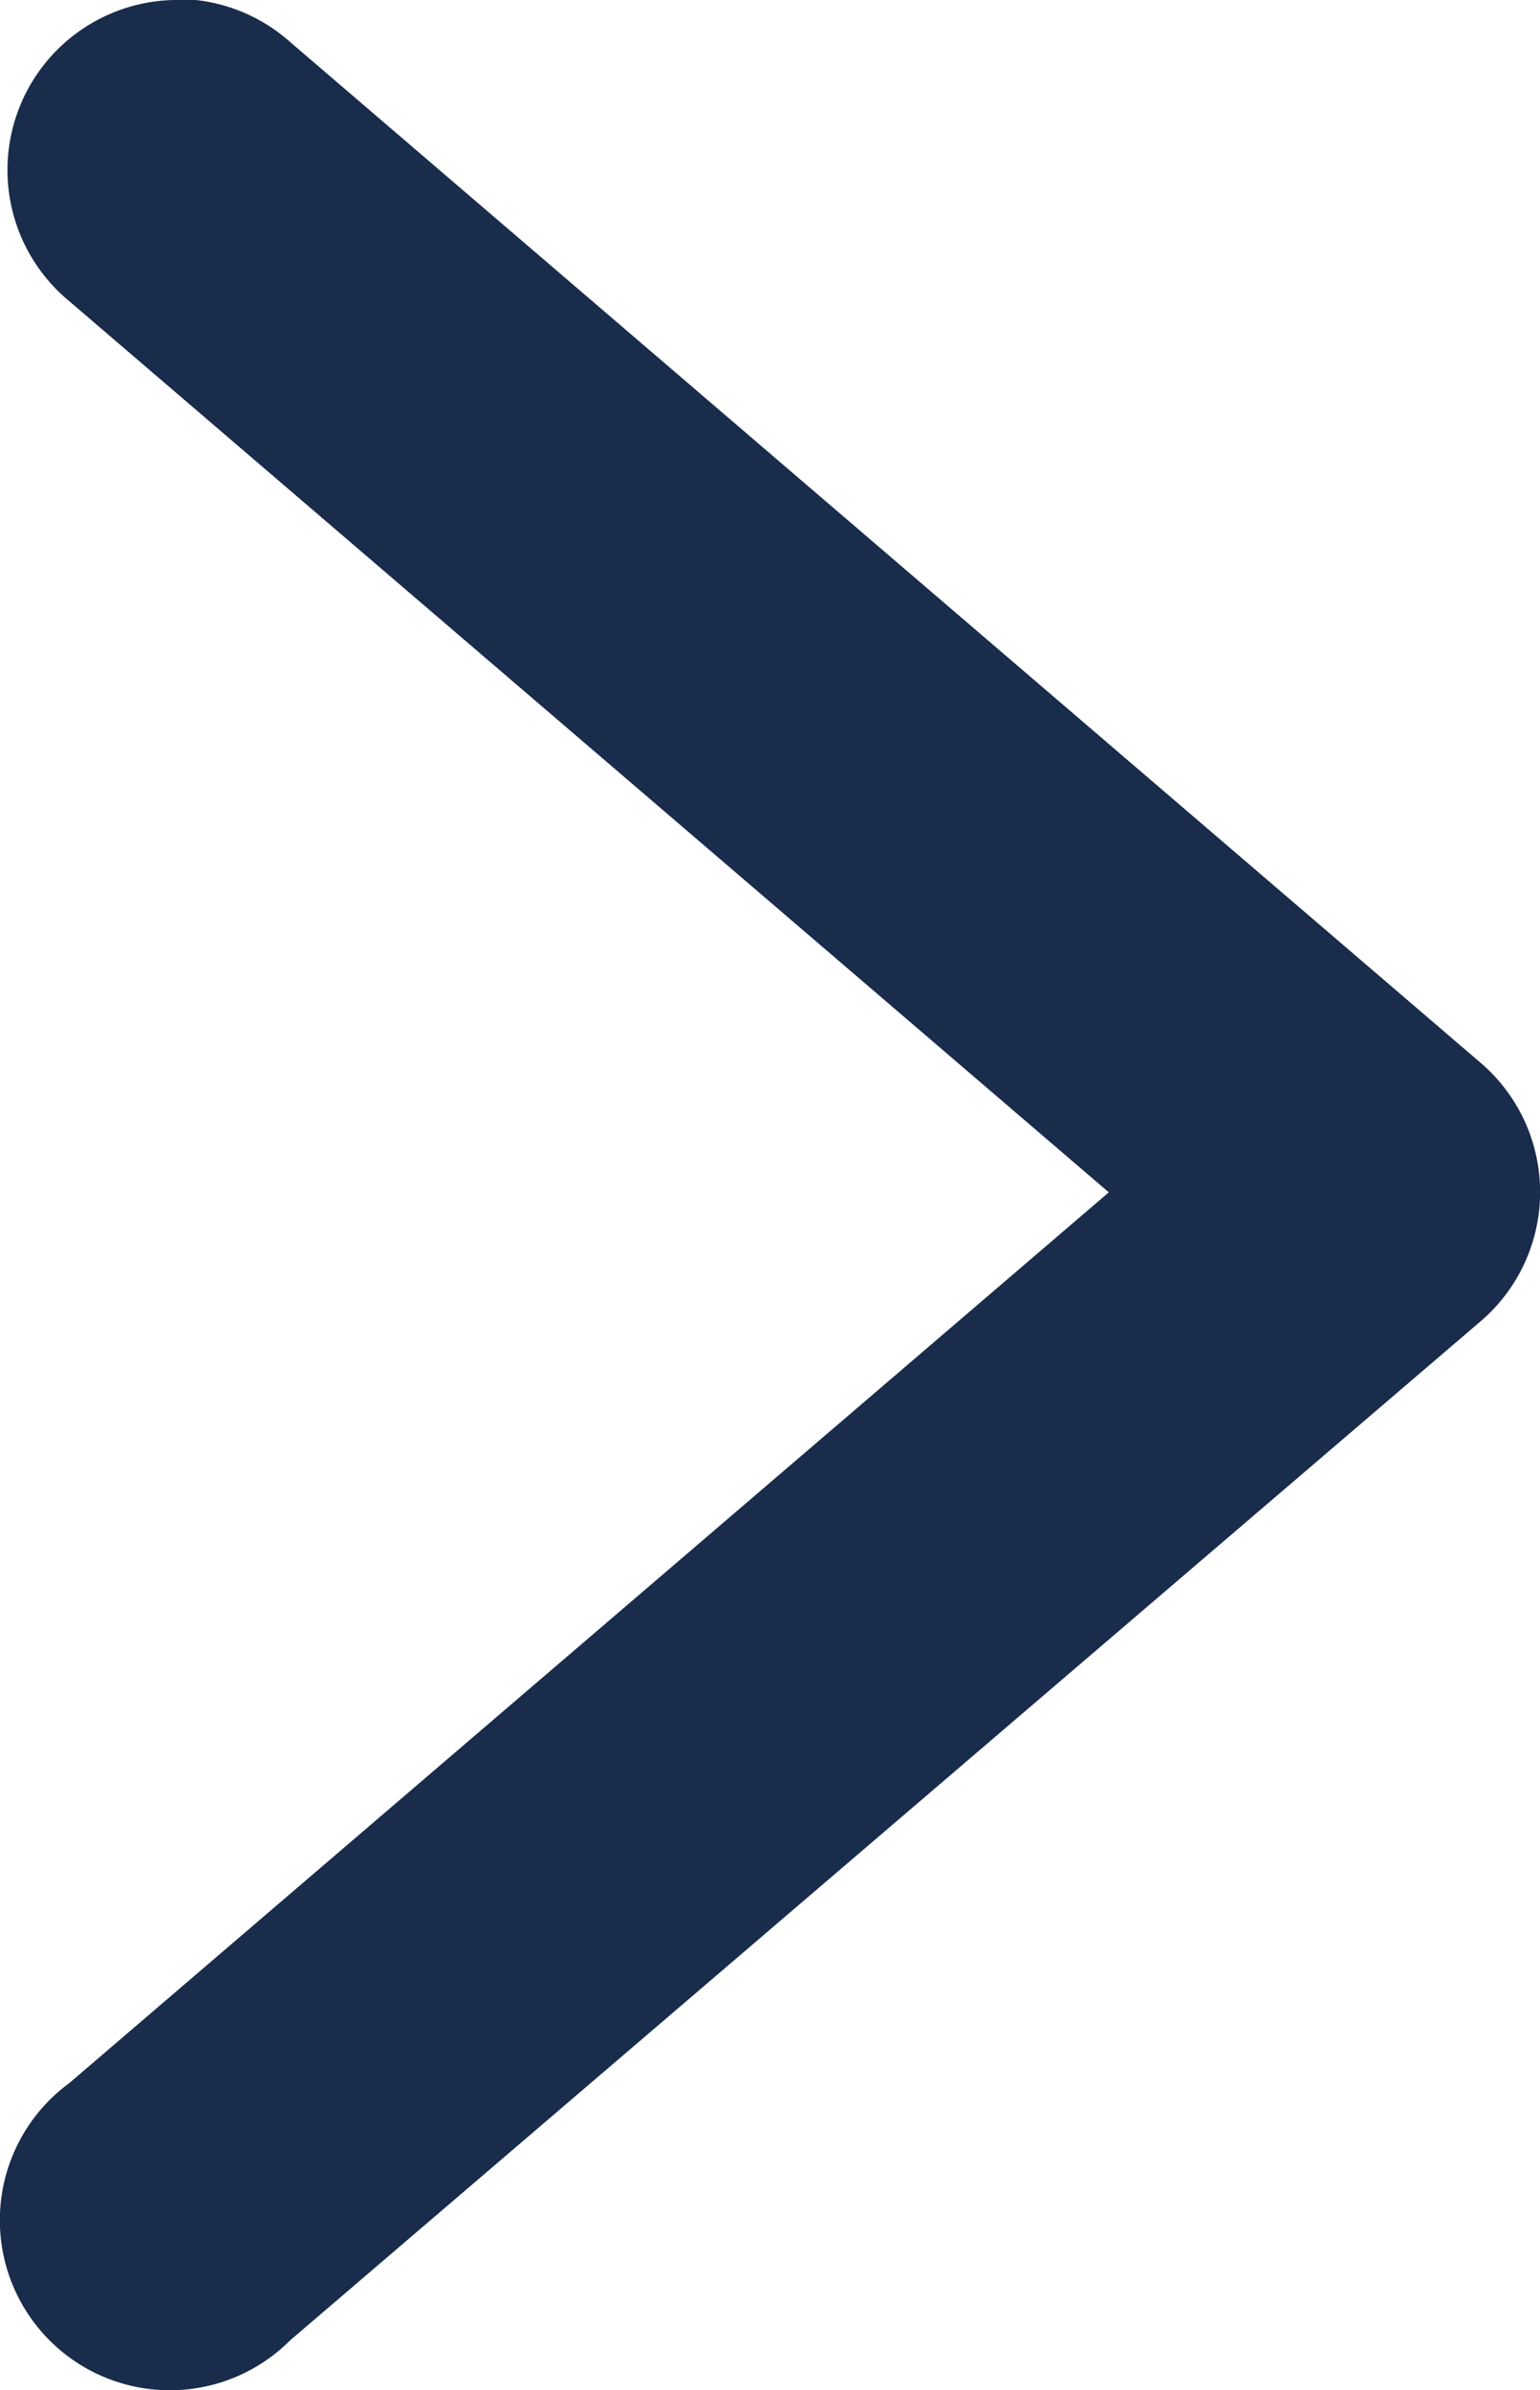 <svg xmlns="http://www.w3.org/2000/svg" width="8" height="12.411" viewBox="0 0 8 12.411">
  <g id="layer1" transform="translate(-11.976 -286.965)">
    <path id="path9429" d="M2.917,291.965a.883.883,0,0,0-.581,1.564l5.4,4.627-5.4,4.625a.883.883,0,1,0,1.147,1.336l6.184-5.291a.883.883,0,0,0,0-1.343l-6.184-5.3a.882.882,0,0,0-.565-.223Z" transform="translate(10 -5)" fill="#192c4b"/>
  </g>
</svg>

